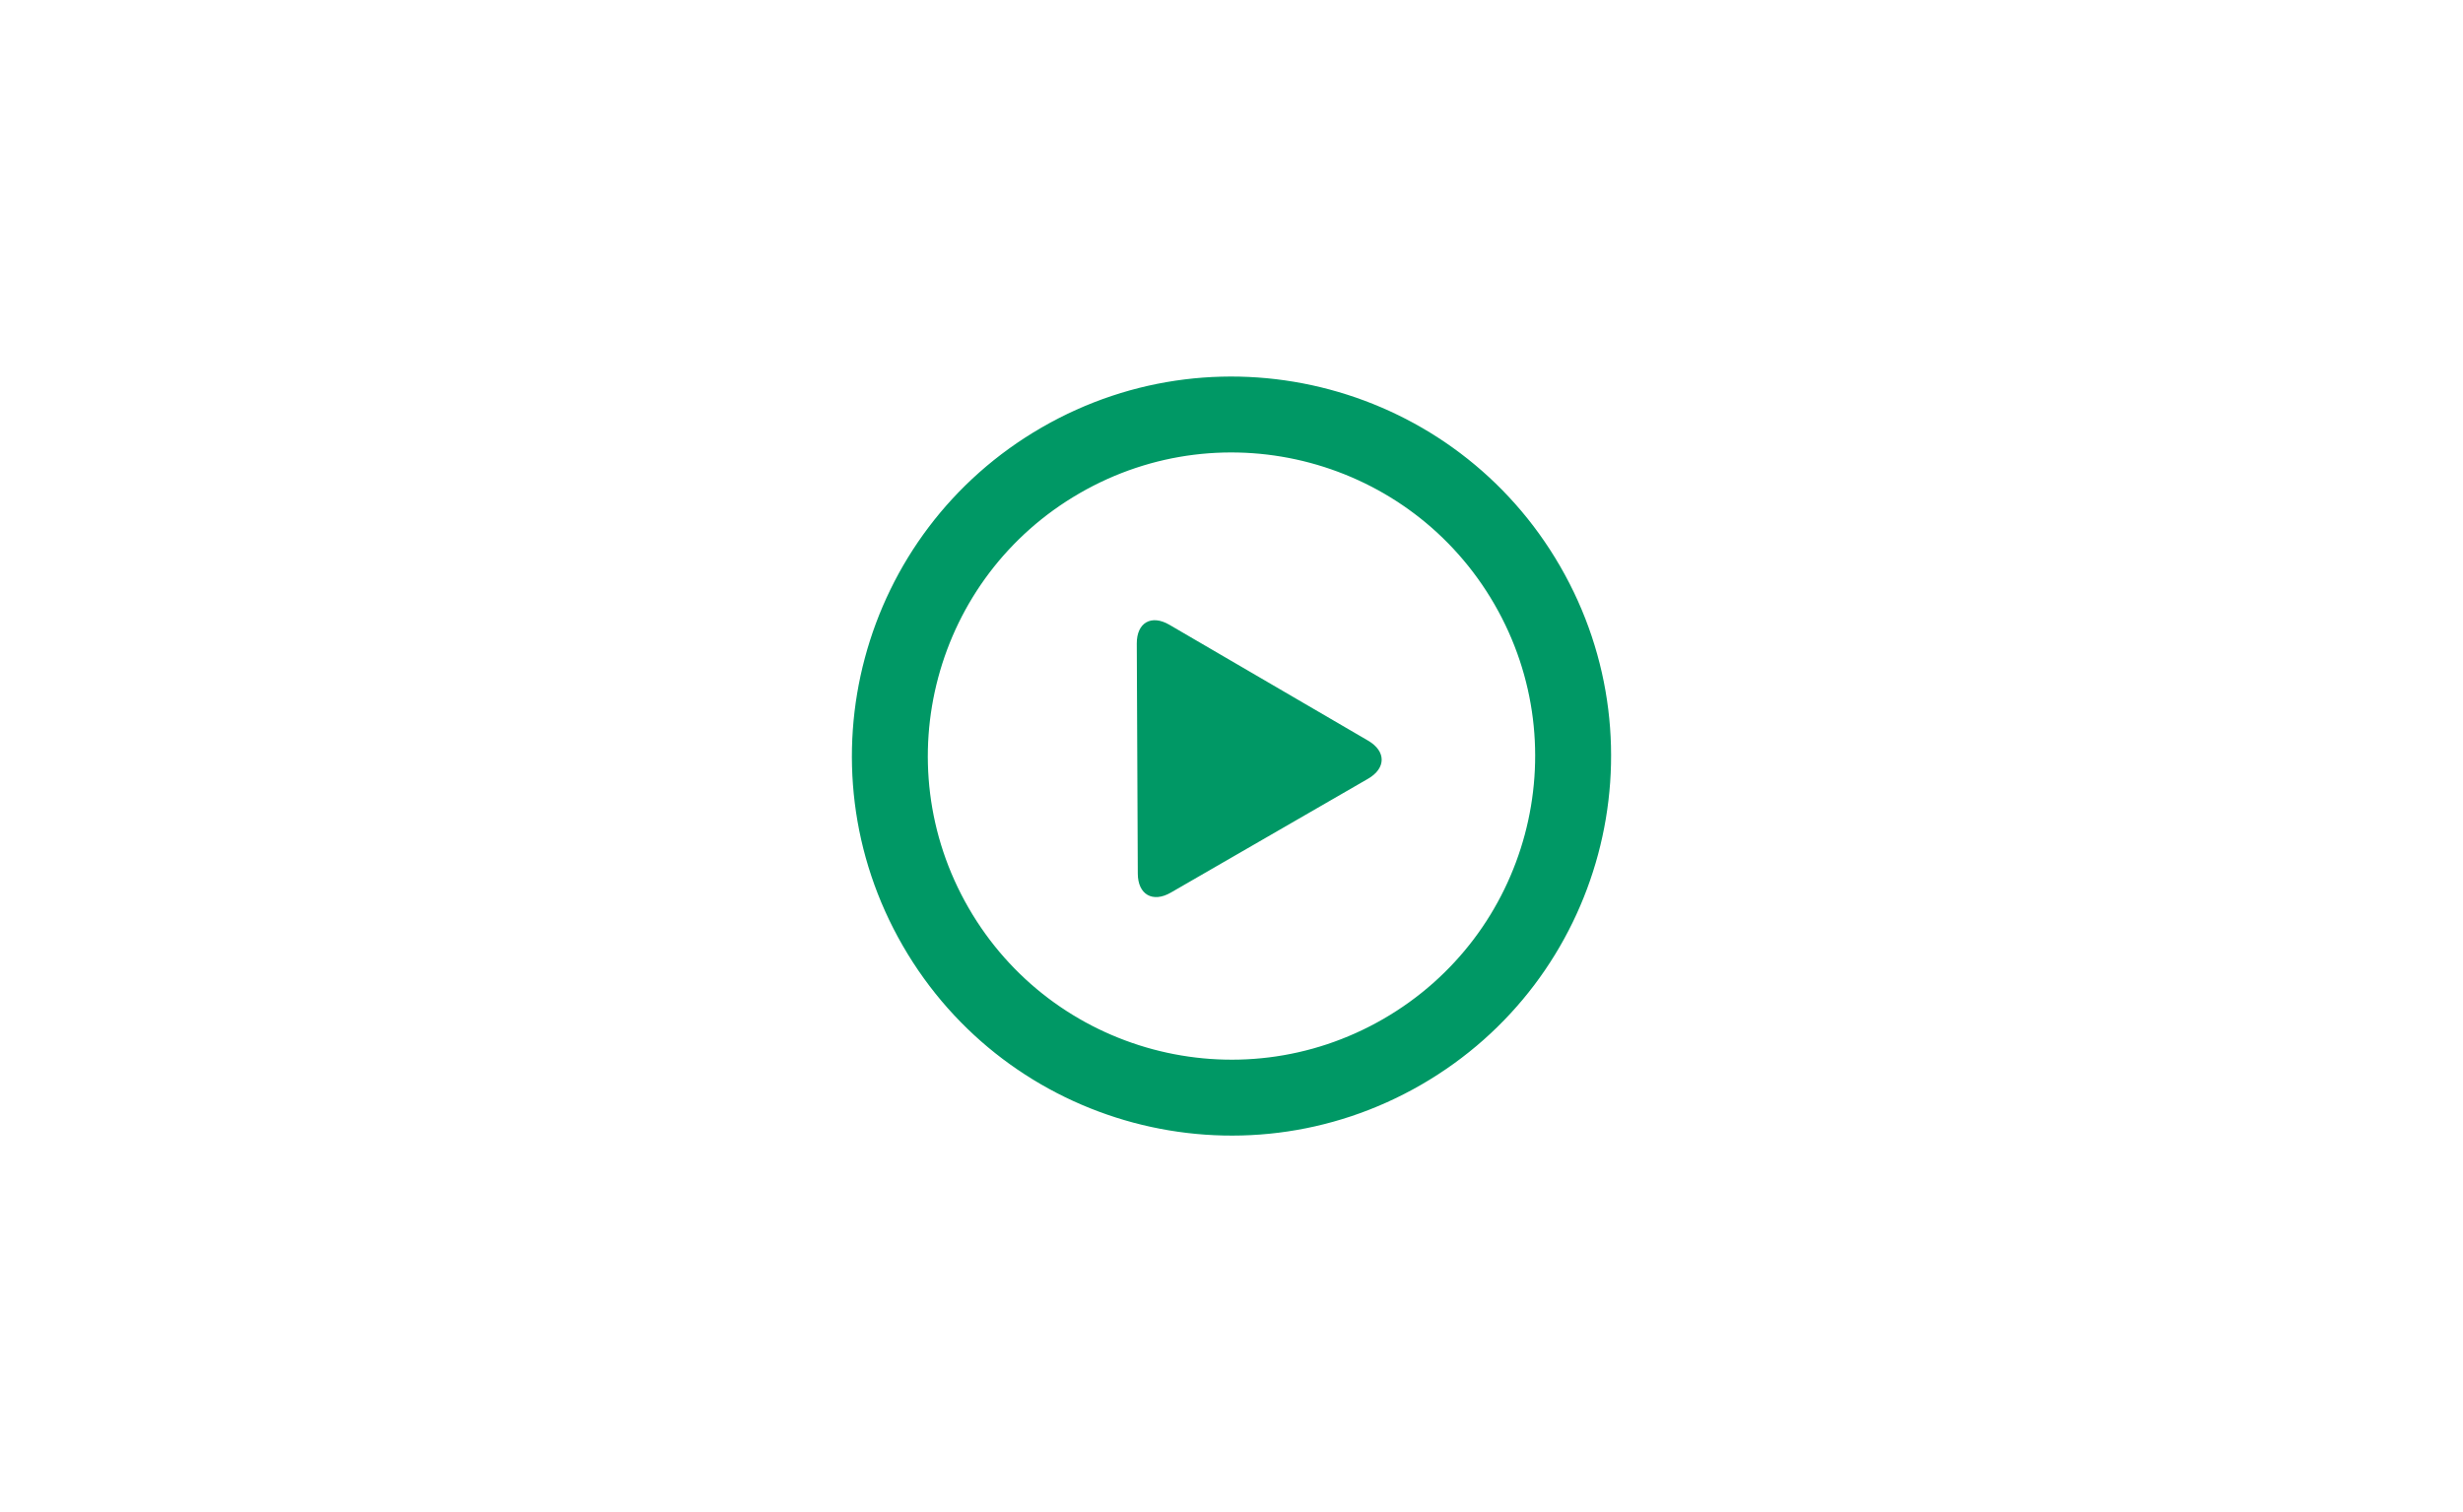 <?xml version="1.0" encoding="UTF-8" standalone="no"?>
<!-- Generator: Adobe Illustrator 16.0.0, SVG Export Plug-In . SVG Version: 6.00 Build 0)  -->

<svg
   xmlns:dc="http://purl.org/dc/elements/1.1/"
   xmlns:cc="http://creativecommons.org/ns#"
   xmlns:rdf="http://www.w3.org/1999/02/22-rdf-syntax-ns#"
   xmlns:svg="http://www.w3.org/2000/svg"
   xmlns="http://www.w3.org/2000/svg"
   xmlns:sodipodi="http://sodipodi.sourceforge.net/DTD/sodipodi-0.dtd"
   xmlns:inkscape="http://www.inkscape.org/namespaces/inkscape"
   version="1.1"
   id="Capa_1"
   x="0px"
   y="0px"
   width="640"
   height="393"
   viewBox="0 0 1018.888 625.661"
   xml:space="preserve"
   sodipodi:docname="play.svg"
   inkscape:version="0.92.2 (5c3e80d, 2017-08-06)"
   inkscape:export-filename="/run/user/1000/gvfs/sftp:host=webermax.de/var/www/balsamico/frontend/sites/2018.weber-sprayer.de/products/drawbar/pre/play.png"
   inkscape:export-xdpi="341.32999"
   inkscape:export-ydpi="341.32999"><defs
     id="defs42" /><sodipodi:namedview
     pagecolor="#ffffff"
     bordercolor="#666666"
     borderopacity="1"
     objecttolerance="10"
     gridtolerance="10"
     guidetolerance="10"
     inkscape:pageopacity="0"
     inkscape:pageshadow="2"
     inkscape:window-width="1920"
     inkscape:window-height="1145"
     id="namedview40"
     showgrid="false"
     inkscape:zoom="0.75142964"
     inkscape:cx="-282.79427"
     inkscape:cy="157.034"
     inkscape:window-x="0"
     inkscape:window-y="27"
     inkscape:window-maximized="1"
     inkscape:current-layer="Capa_1" /><g
     id="g7"
     transform="translate(259.444,77.406)"><g
       id="_x33_56._Play"><g
         id="g4"><path
           d="M 385.968,156.92 C 342.612,81.825 246.584,56.094 171.495,99.458 96.4,142.808 70.668,238.832 114.032,313.924 c 43.35,75.095 139.375,100.83 214.465,57.47 75.096,-43.365 100.84,-139.384 57.471,-214.474 z m -73.168,187.271 c -60.067,34.692 -136.894,14.106 -171.576,-45.973 -34.69,-60.067 -14.097,-136.893 45.972,-171.568 60.071,-34.69 136.894,-14.106 171.578,45.971 34.685,60.076 14.098,136.886 -45.974,171.57 z m -6.279,-115.149 -82.214,-47.949 c -7.492,-4.374 -13.535,-0.877 -13.493,7.789 l 0.421,95.174 c 0.038,8.664 6.155,12.191 13.669,7.851 l 81.585,-47.103 c 7.506,-4.332 7.522,-11.388 0.032,-15.762 z"
           id="path2"
           style="fill:#009865;fill-opacity:1"
           inkscape:connector-curvature="0" /></g></g></g><g
     id="g9"
     transform="translate(0,125.661)" /><g
     id="g11"
     transform="translate(0,125.661)" /><g
     id="g13"
     transform="translate(0,125.661)" /><g
     id="g15"
     transform="translate(0,125.661)" /><g
     id="g17"
     transform="translate(0,125.661)" /><g
     id="g19"
     transform="translate(0,125.661)" /><g
     id="g21"
     transform="translate(0,125.661)" /><g
     id="g23"
     transform="translate(0,125.661)" /><g
     id="g25"
     transform="translate(0,125.661)" /><g
     id="g27"
     transform="translate(0,125.661)" /><g
     id="g29"
     transform="translate(0,125.661)" /><g
     id="g31"
     transform="translate(0,125.661)" /><g
     id="g33"
     transform="translate(0,125.661)" /><g
     id="g35"
     transform="translate(0,125.661)" /><g
     id="g37"
     transform="translate(0,125.661)" /></svg>